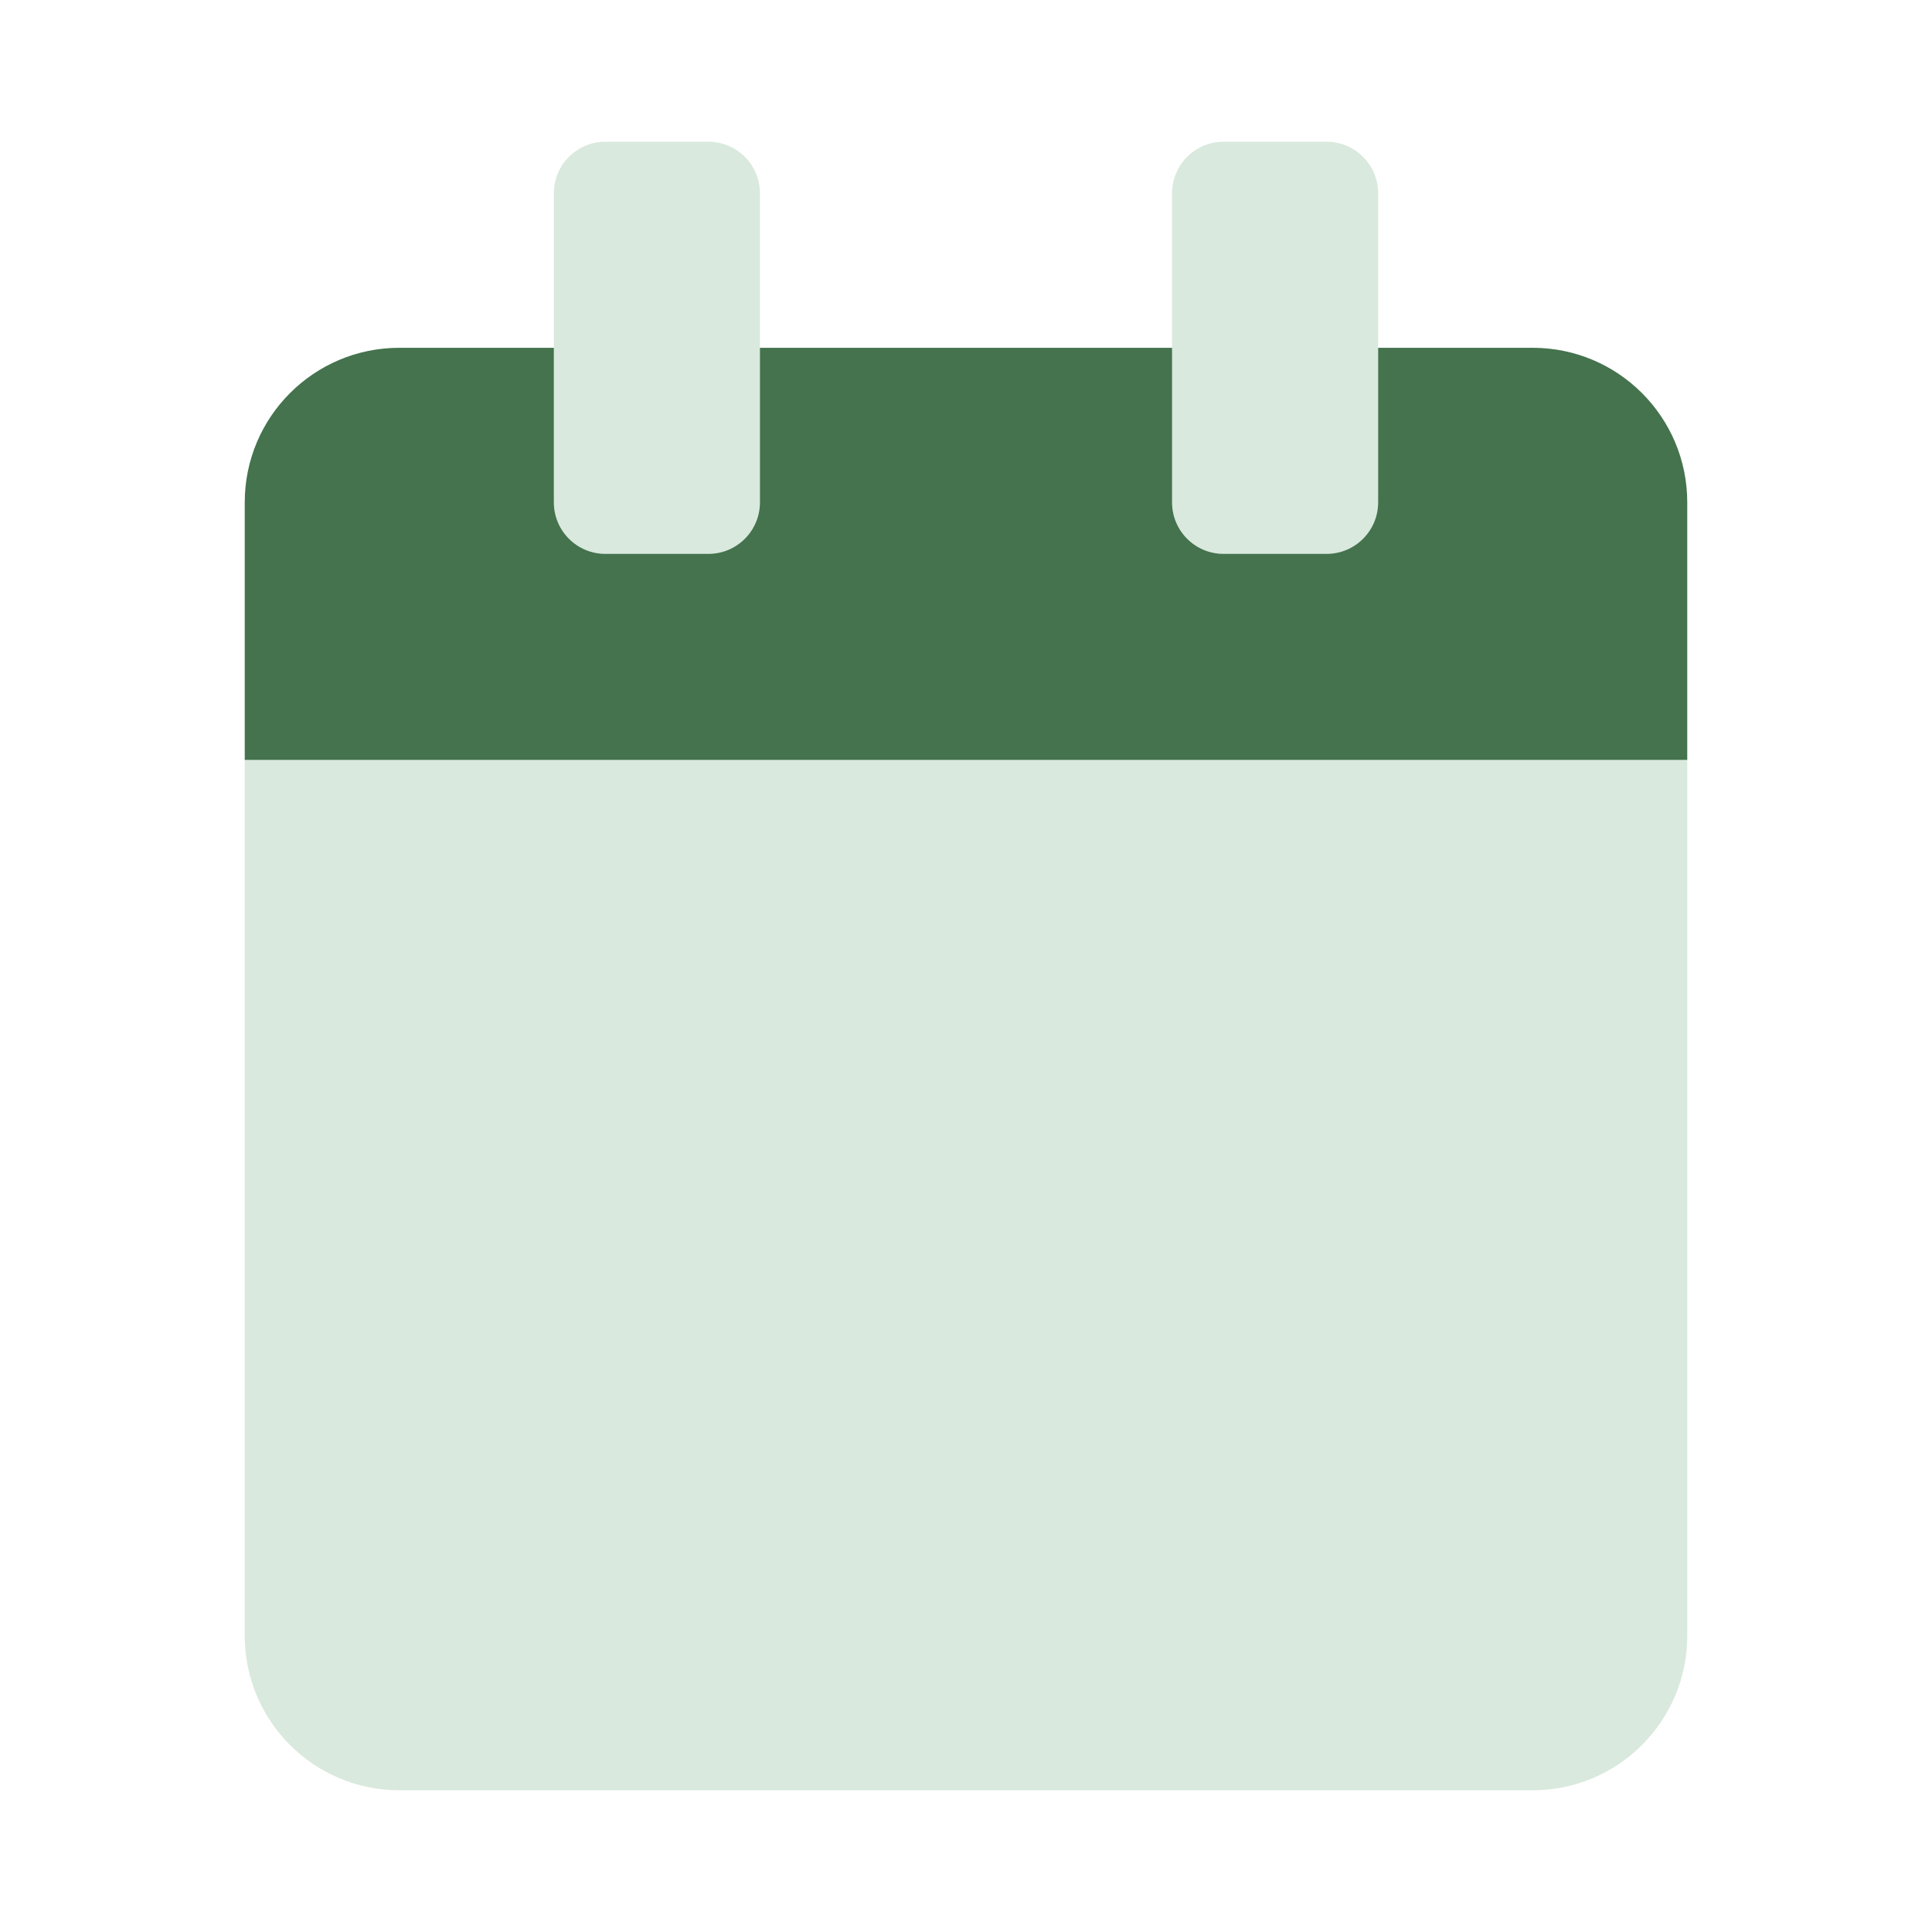 <?xml version="1.0" encoding="UTF-8"?>
<svg id="Layer_1" data-name="Layer 1" xmlns="http://www.w3.org/2000/svg" viewBox="0 0 500 500">
  <defs>
    <style>
      .cls-1 {
        fill: #44734d;
      }

      .cls-2 {
        fill: #a1c8ab;
        isolation: isolate;
        opacity: .4;
      }
    </style>
  </defs>
  <path class="cls-2" d="M63.34,196.67v226.65c0,22.09,17.91,40,40,40h293.32c22.09,0,40-17.91,40-40h0v-226.65H63.34ZM316.66,143.34h26.67c7.36,0,13.33-5.97,13.33-13.33V50.01c0-7.36-5.97-13.33-13.33-13.33h-26.67c-7.36,0-13.33,5.97-13.33,13.33v80c0,7.36,5.97,13.33,13.33,13.33ZM156.67,143.34h26.67c7.36,0,13.33-5.97,13.33-13.33V50.01c0-7.36-5.97-13.33-13.33-13.33h-26.67c-7.36,0-13.33,5.97-13.33,13.33v80c0,7.36,5.97,13.33,13.33,13.33Z"/>
  <path class="cls-1" d="M436.66,130.01v66.66H63.34v-66.66c0-22.09,17.91-40,40-40h40v40c0,7.36,5.97,13.33,13.33,13.33h26.67c7.36,0,13.33-5.97,13.33-13.33v-40h106.66v40c0,7.36,5.97,13.33,13.33,13.33h26.67c7.36,0,13.33-5.97,13.33-13.33v-40h40c22.09,0,40,17.91,40,40Z"/>
</svg>